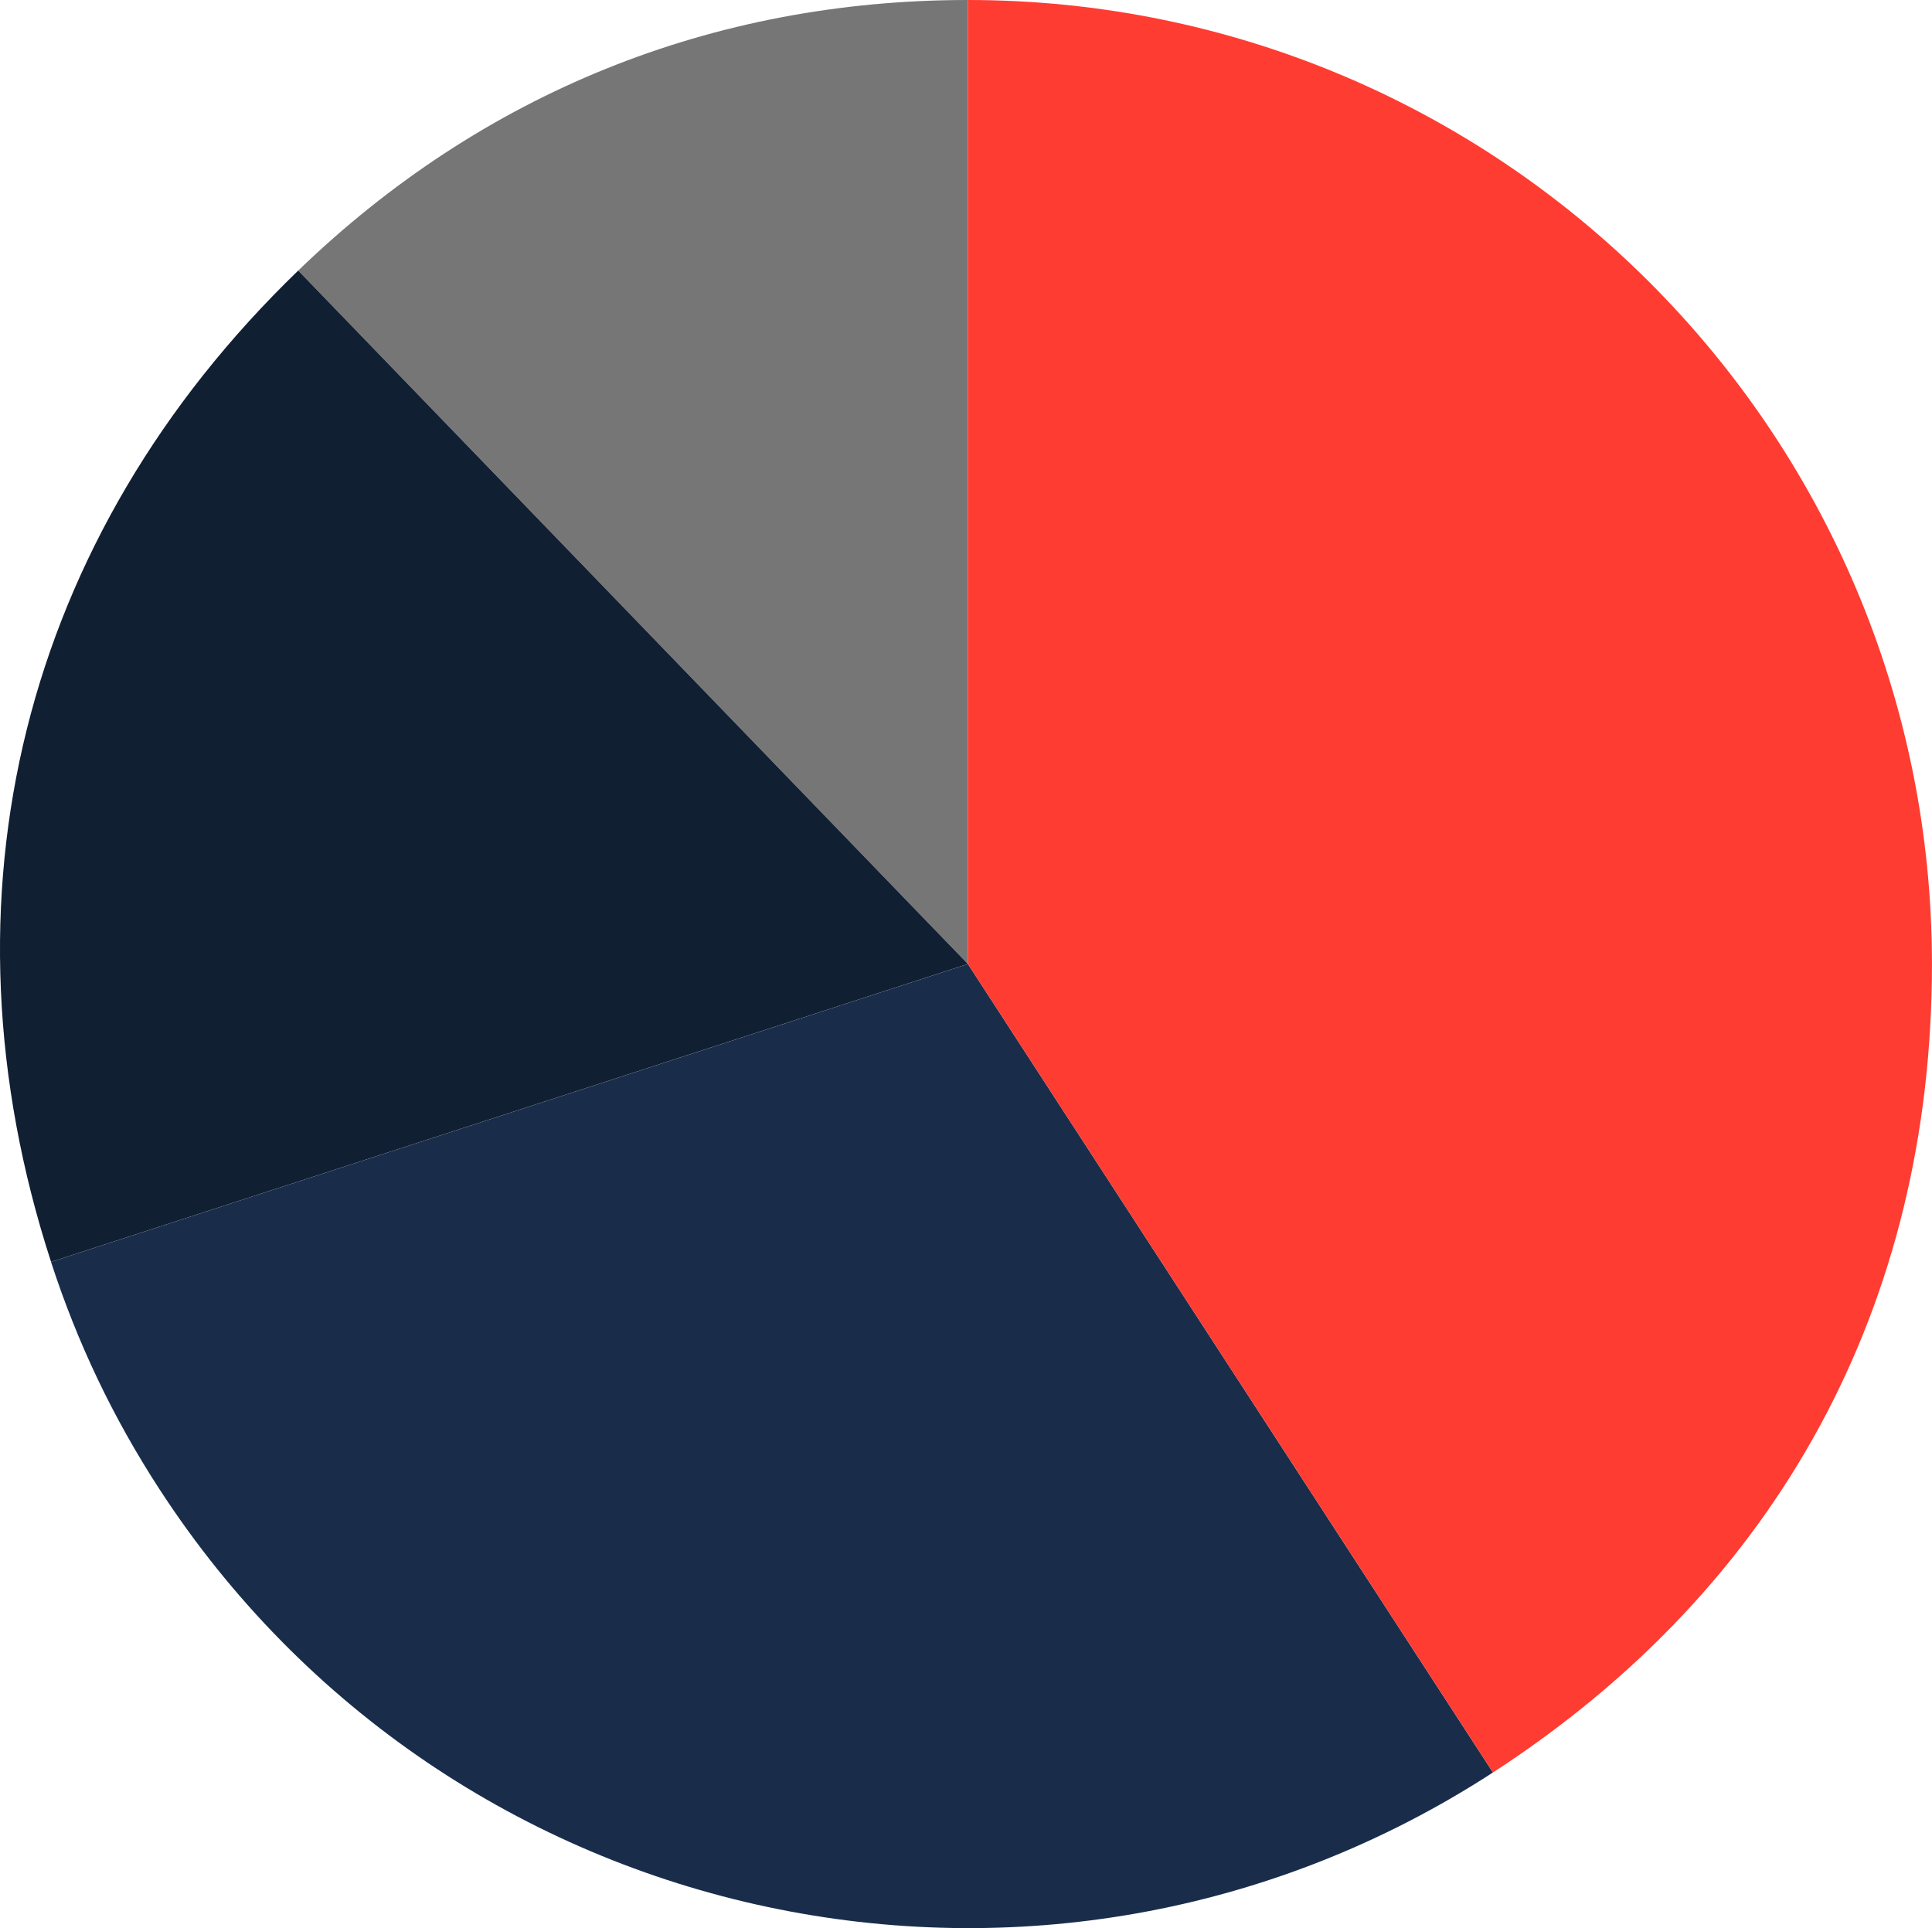 <svg viewBox="0 0 502.53 501.55" xmlns="http://www.w3.org/2000/svg" data-name="Layer 2" id="Layer_2">
  <defs>
    <style>
      .cls-1 {
        fill: #767676;
      }

      .cls-1, .cls-2, .cls-3, .cls-4 {
        stroke-width: 0px;
      }

      .cls-2 {
        fill: #192d4b;
      }

      .cls-3 {
        fill: #111f33;
      }

      .cls-4 {
        fill: #ff3c32;
      }
    </style>
  </defs>
  <g data-name="Layer 1" id="Layer_1-2">
    <g>
      <path d="M251.76,250.76L77.57,70.38C125.39,24.2,185.29,0,251.76,0v250.76Z" class="cls-1"></path>
      <path d="M251.76,250.76L13.28,328.25C-17.54,233.42,5.84,139.65,77.57,70.38l174.19,180.38Z" class="cls-3"></path>
      <path d="M251.76,250.76l136.57,210.31c-116.15,75.43-271.45,42.42-346.88-73.73-12.07-18.58-21.33-38.01-28.18-59.08l238.49-77.49Z" class="cls-2"></path>
      <path d="M251.76,250.76V0c138.49,0,250.76,112.27,250.76,250.76,0,88.63-39.85,162.03-114.19,210.31l-136.57-210.31Z" class="cls-4"></path>
    </g>
  </g>
</svg>